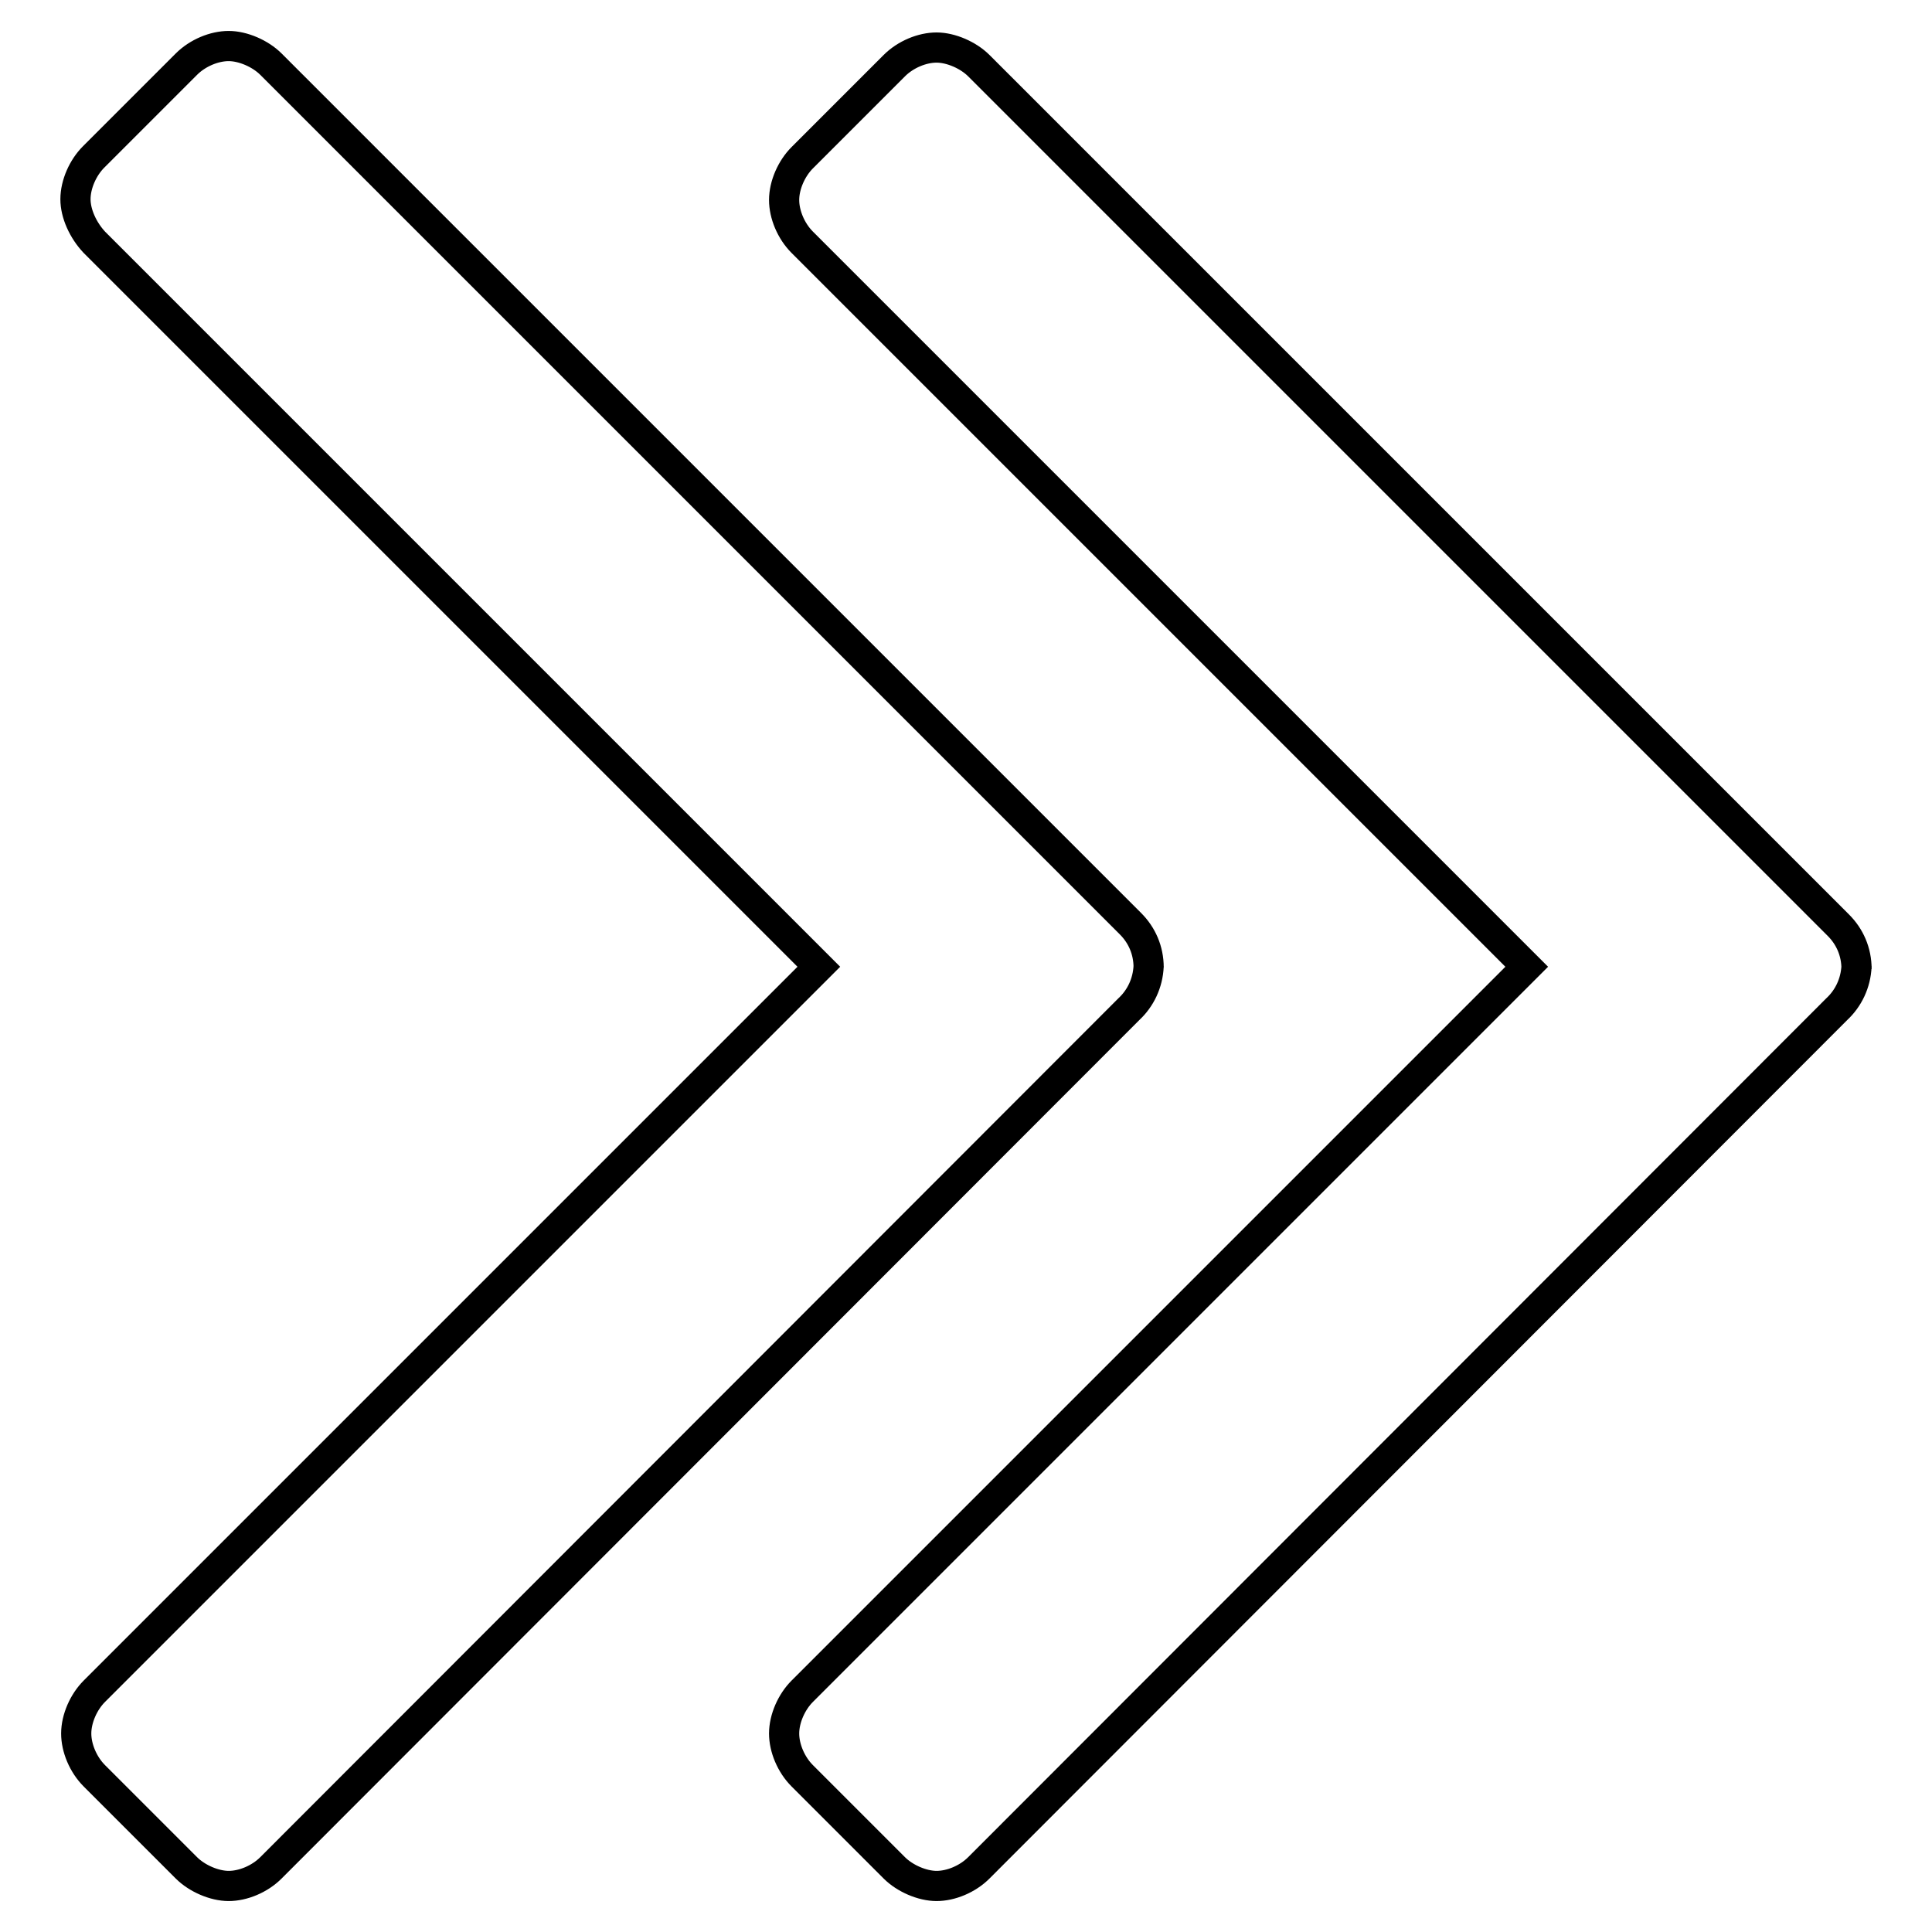 <?xml version="1.0" encoding="utf-8"?>
<!-- Svg Vector Icons : http://www.onlinewebfonts.com/icon -->
<!DOCTYPE svg PUBLIC "-//W3C//DTD SVG 1.1//EN" "http://www.w3.org/Graphics/SVG/1.1/DTD/svg11.dtd">
<svg version="1.1" xmlns="http://www.w3.org/2000/svg" xmlns:xlink="http://www.w3.org/1999/xlink" x="0px" y="0px" viewBox="0 0 256 256" enable-background="new 0 0 256 256" xml:space="preserve">
<g> <path stroke-width="4" fill-opacity="0" stroke="#000000"  d="M152.2,128c-0.1,2.3-1.1,4.3-2.6,5.7L35.9,247.5c-1.5,1.5-3.7,2.4-5.6,2.4s-4.2-1-5.6-2.4l-12.2-12.2 c-1.5-1.5-2.4-3.7-2.4-5.6c0-2,1-4.2,2.4-5.6l96-96l-96-96C11,30.5,10,28.3,10,26.4c0-2,1-4.2,2.4-5.6L24.7,8.5 c1.5-1.5,3.7-2.4,5.6-2.4s4.2,1,5.6,2.4l113.9,113.9c1.5,1.5,2.4,3.5,2.4,5.8L152.2,128z M246,128c-0.1,2.3-1.1,4.3-2.6,5.7 L129.7,247.5c-1.5,1.5-3.7,2.4-5.6,2.4s-4.2-1-5.6-2.4l-12.2-12.2c-1.5-1.5-2.4-3.7-2.4-5.6c0-2,1-4.2,2.4-5.6l96-96l-96-96 c-1.5-1.5-2.4-3.7-2.4-5.6c0-2,1-4.2,2.4-5.6l12.2-12.2c1.5-1.5,3.7-2.4,5.6-2.4s4.2,1,5.6,2.4l113.9,113.9 c1.5,1.5,2.4,3.5,2.4,5.8L246,128z"/></g>
</svg>